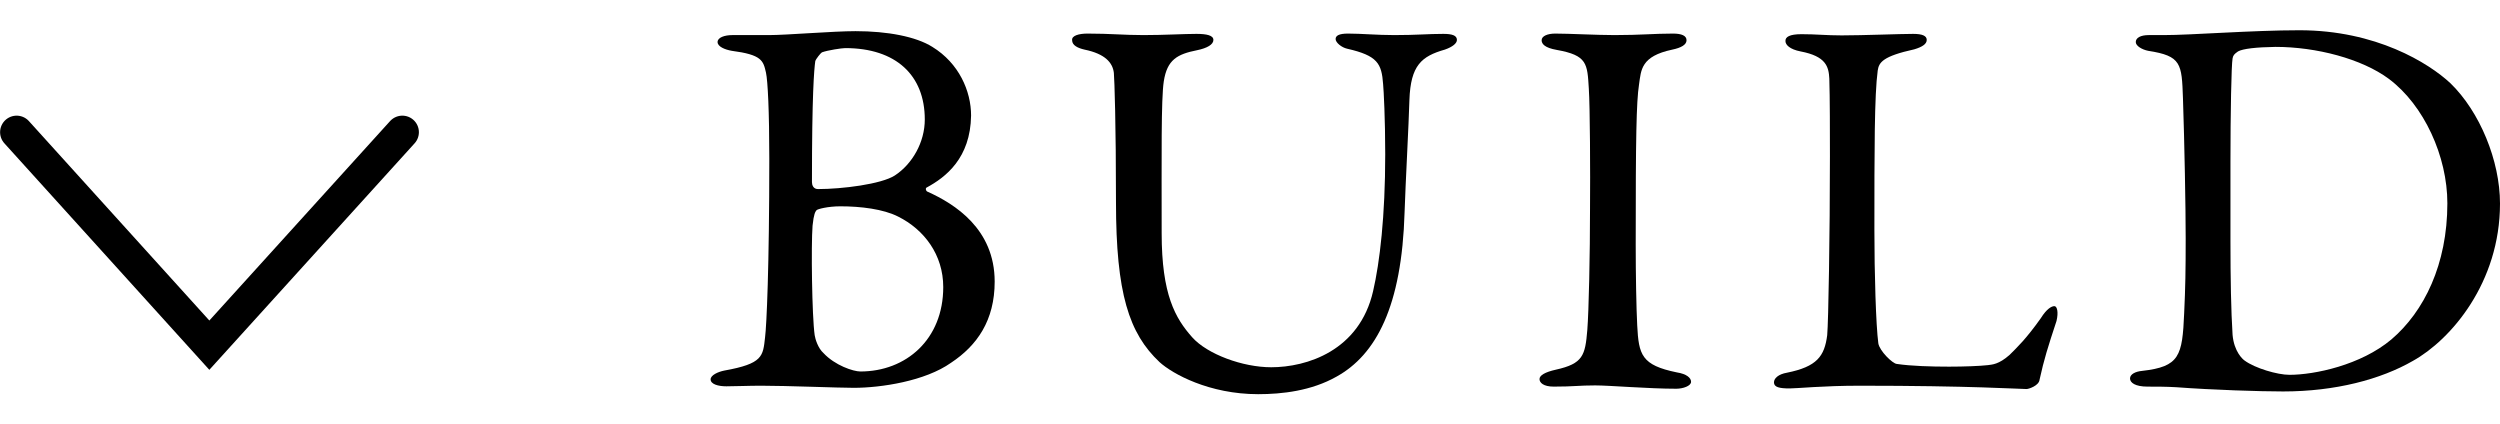 <?xml version="1.0" encoding="utf-8"?>
<!-- Generator: Adobe Illustrator 24.2.3, SVG Export Plug-In . SVG Version: 6.00 Build 0)  -->
<svg version="1.1" id="レイヤー_1" xmlns="http://www.w3.org/2000/svg" xmlns:xlink="http://www.w3.org/1999/xlink" x="0px"
	 y="0px" viewBox="0 0 82.64 14" style="enable-background:new 0 0 82.64 14;" xml:space="preserve">
<style type="text/css">
	.st0{fill:none;stroke:#000000;stroke-width:1.094;stroke-linecap:round;stroke-miterlimit:10;}
</style>
<g>
	<g>
		<path d="M30.63,6.2c-0.05,0.02-0.02,0.13,0.04,0.14c0.88,0.4,2.21,1.22,2.21,2.97c0,1.28-0.58,2.11-1.44,2.68
			c-0.86,0.61-2.32,0.83-3.22,0.83c-0.5,0-2.23-0.07-3.06-0.07c-0.41,0-0.85,0.02-1.15,0.02c-0.27,0-0.52-0.07-0.52-0.23
			c0-0.14,0.25-0.25,0.45-0.29c1.28-0.23,1.28-0.47,1.35-1.1c0.05-0.38,0.14-2.32,0.14-5.91c0-1.55-0.05-2.57-0.11-2.84
			c-0.09-0.4-0.14-0.59-1.13-0.72c-0.23-0.04-0.47-0.14-0.47-0.29s0.23-0.23,0.49-0.23h1.21c0.58,0,2.12-0.13,2.86-0.13
			c1.06,0,2,0.18,2.54,0.52c0.88,0.54,1.28,1.46,1.28,2.27C32.08,5.23,31.26,5.86,30.63,6.2z M29.69,7.16
			c-0.49-0.25-1.24-0.34-1.91-0.34c-0.41,0-0.76,0.09-0.79,0.13C26.95,7,26.9,7.07,26.86,7.46c-0.05,0.65-0.02,2.99,0.07,3.62
			c0.02,0.13,0.11,0.43,0.29,0.59c0.38,0.41,0.99,0.61,1.22,0.61c1.51,0,2.74-1.06,2.74-2.79C31.18,8.42,30.55,7.59,29.69,7.16z
			 M27.94,1.59c-0.11,0-0.58,0.07-0.77,0.14c-0.04,0.02-0.2,0.22-0.22,0.29c-0.04,0.29-0.11,1.1-0.11,4c0,0.09,0.04,0.23,0.2,0.23
			c0.79,0,2.09-0.16,2.54-0.45c0.58-0.38,0.99-1.1,0.99-1.85C30.57,2.49,29.62,1.59,27.94,1.59z"/>
		<path d="M35.95,1.11c0.76,0,1.19,0.05,1.85,0.05c0.67,0,1.35-0.04,1.75-0.04c0.34,0,0.56,0.05,0.56,0.2s-0.2,0.27-0.54,0.34
			c-0.65,0.13-0.99,0.31-1.1,1.03c-0.09,0.59-0.07,2.47-0.07,5.02c0,2.03,0.45,2.81,1.01,3.44c0.5,0.56,1.67,0.99,2.61,0.99
			c1.17,0,2.92-0.54,3.37-2.52c0.22-0.95,0.4-2.47,0.4-4.52c0-1.17-0.05-2.11-0.07-2.32c-0.05-0.68-0.18-0.94-1.19-1.17
			c-0.18-0.04-0.38-0.2-0.38-0.32c0-0.11,0.11-0.18,0.41-0.18c0.45,0,0.95,0.05,1.53,0.05c0.74,0,1.12-0.04,1.62-0.04
			c0.29,0,0.45,0.05,0.45,0.2c0,0.11-0.14,0.23-0.4,0.32c-0.77,0.22-1.13,0.52-1.17,1.66c-0.02,0.77-0.13,2.77-0.16,3.71
			c-0.09,3.13-0.95,4.72-2.25,5.44c-0.83,0.47-1.8,0.58-2.59,0.58c-1.62,0-2.83-0.67-3.26-1.06c-1.01-0.95-1.44-2.27-1.44-5.29
			c0-2.59-0.05-4.03-0.07-4.27c-0.04-0.34-0.29-0.63-0.97-0.77c-0.22-0.05-0.41-0.14-0.41-0.31C35.42,1.18,35.66,1.11,35.95,1.11z"
			/>
		<path d="M52.52,2.93c-0.05-0.83-0.05-1.1-1.06-1.28c-0.4-0.07-0.5-0.2-0.5-0.32c0-0.14,0.2-0.22,0.45-0.22
			c0.47,0,1.37,0.05,1.96,0.05c0.88,0,1.3-0.05,1.93-0.05c0.29,0,0.45,0.07,0.45,0.22s-0.18,0.25-0.47,0.31
			c-1.04,0.22-1.03,0.67-1.1,1.15c-0.09,0.59-0.11,1.76-0.11,5.29c0,0.99,0.02,2.11,0.05,2.68c0.05,0.97,0.14,1.31,1.31,1.55
			c0.32,0.05,0.47,0.18,0.47,0.31c0,0.14-0.27,0.23-0.49,0.23c-0.92,0-2.2-0.11-2.68-0.11c-0.54,0-0.7,0.04-1.37,0.04
			c-0.34,0-0.47-0.13-0.47-0.25s0.18-0.23,0.54-0.31c0.9-0.2,0.97-0.47,1.04-1.31c0.05-0.63,0.09-2.5,0.09-4.03
			C52.57,5.75,52.56,3.52,52.52,2.93z"/>
		<path d="M59.55,1.13c0.49,0,0.81,0.04,1.33,0.04c0.7,0,1.93-0.05,2.36-0.05c0.32,0,0.45,0.07,0.45,0.2c0,0.13-0.14,0.23-0.41,0.31
			c-1.04,0.23-1.17,0.43-1.21,0.7c-0.11,0.81-0.11,2.63-0.11,5.29c0,1.4,0.05,3.13,0.13,3.73c0.04,0.25,0.47,0.67,0.61,0.68
			c0.47,0.07,1.13,0.09,1.73,0.09c0.5,0,1.01-0.02,1.28-0.05c0.14-0.02,0.36-0.02,0.72-0.34c0.25-0.25,0.54-0.52,1.03-1.21
			c0.2-0.32,0.36-0.4,0.45-0.4c0.09,0,0.14,0.2,0.07,0.49c-0.29,0.88-0.41,1.26-0.56,1.94c-0.02,0.2-0.36,0.31-0.43,0.31
			c-0.22,0-1.85-0.11-5.51-0.11c-1.22,0-2.07,0.09-2.32,0.09c-0.34,0-0.52-0.04-0.52-0.2c0-0.13,0.14-0.27,0.43-0.32
			c0.99-0.2,1.24-0.54,1.33-1.24c0.04-0.45,0.09-3.31,0.09-5.92c0-0.72,0-1.96-0.02-2.56c-0.02-0.4-0.11-0.74-0.95-0.9
			c-0.36-0.07-0.5-0.22-0.5-0.34C59.01,1.22,59.16,1.13,59.55,1.13z"/>
		<path d="M81,2.75c0.97,0.94,1.64,2.56,1.64,3.98c0,2.61-1.62,4.5-2.88,5.2c-1.06,0.61-2.56,1.01-4.29,1.01
			c-0.74,0-2.34-0.05-3.53-0.14c-0.34-0.02-0.67-0.02-0.95-0.02c-0.41,0-0.58-0.13-0.58-0.27s0.18-0.23,0.4-0.25
			c1.24-0.14,1.33-0.49,1.39-1.91c0.04-0.85,0.05-1.4,0.05-2.47c0-1.03-0.04-3.15-0.09-4.63c-0.04-1.15-0.05-1.4-1.15-1.57
			c-0.2-0.04-0.41-0.16-0.41-0.29c0-0.14,0.16-0.23,0.43-0.23h0.5c0.9,0,2.93-0.16,4.48-0.16C78.54,1,80.28,2.08,81,2.75z
			 M73.98,1.7c-0.13,0.09-0.16,0.13-0.18,0.23c-0.04,0.22-0.07,1.82-0.07,3.42v2.61c0,1.26,0.02,2.32,0.07,3.11
			c0.05,0.56,0.34,0.81,0.4,0.85c0.34,0.25,1.08,0.47,1.48,0.47c0.83,0,2.36-0.32,3.37-1.17c1.08-0.92,1.85-2.48,1.85-4.5
			c0-1.55-0.77-3.24-1.93-4.11c-0.9-0.67-2.41-1.06-3.75-1.06C74.58,1.56,74.14,1.61,73.98,1.7z"/>
	</g>
</g>
<polyline class="st0" points="13.3,4.37 6.92,11.41 0.55,4.37 "/>
</svg>
